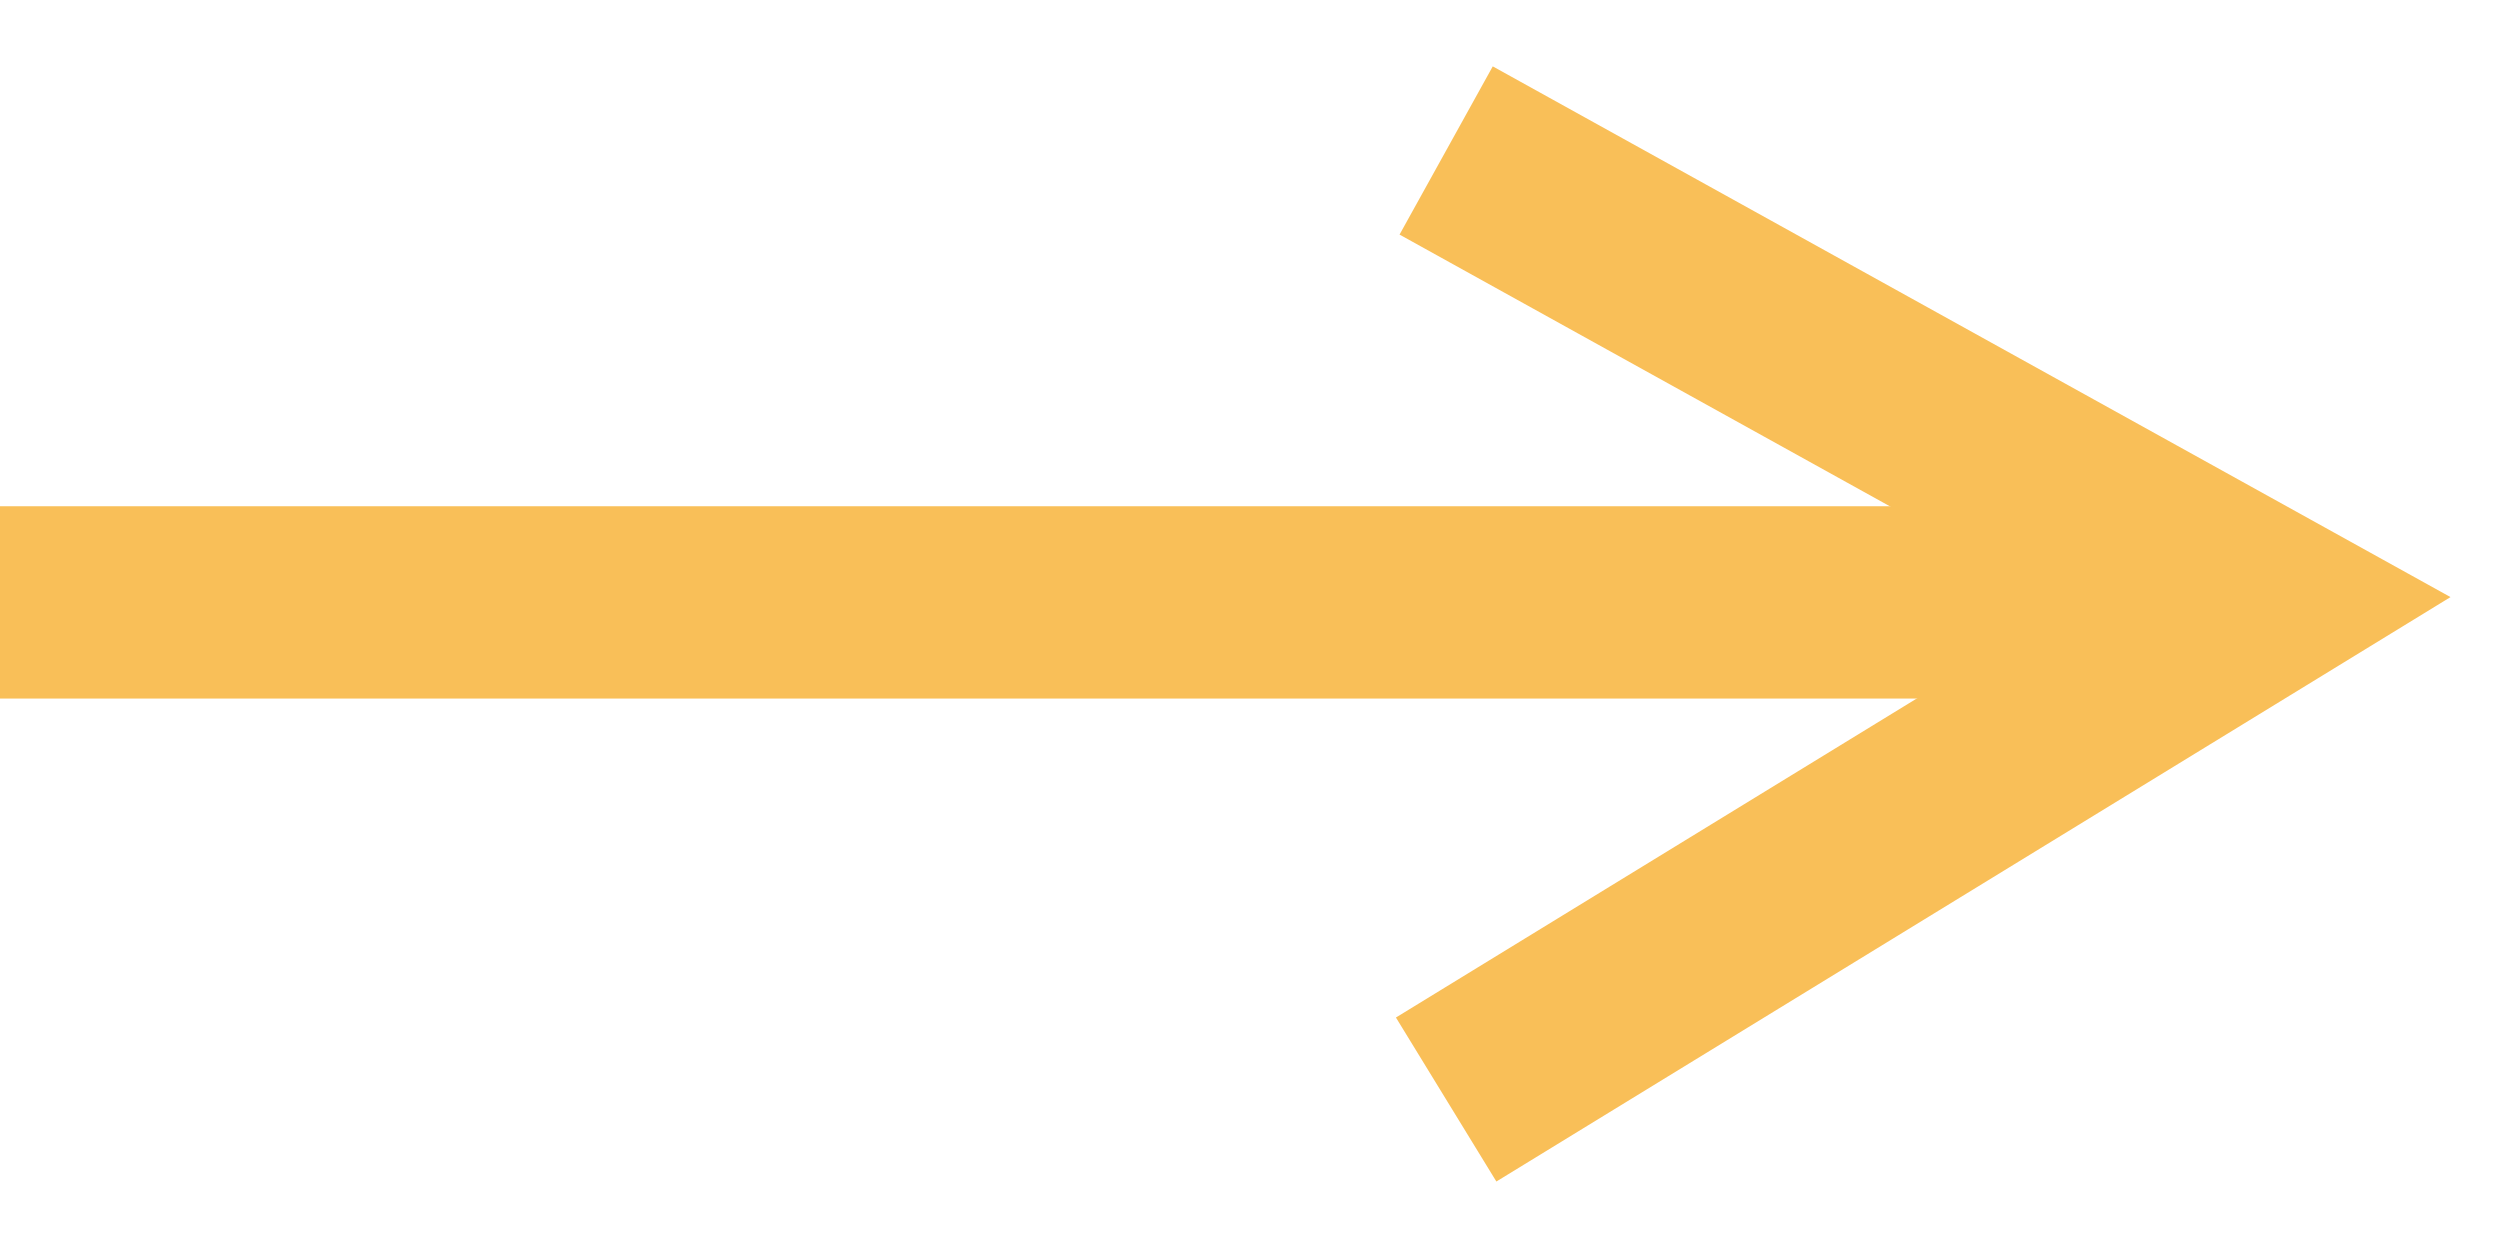 <svg width="26" height="13" viewBox="0 0 26 13" fill="none" xmlns="http://www.w3.org/2000/svg">
    <path d="M15.04 1.565L23.5 6.253L15.04 11.435" stroke="#F9BF58" stroke-width="2"/>
    <path d="M0 6.265H22.795" stroke="#F9BF58" stroke-width="2"/>
    </svg>
    